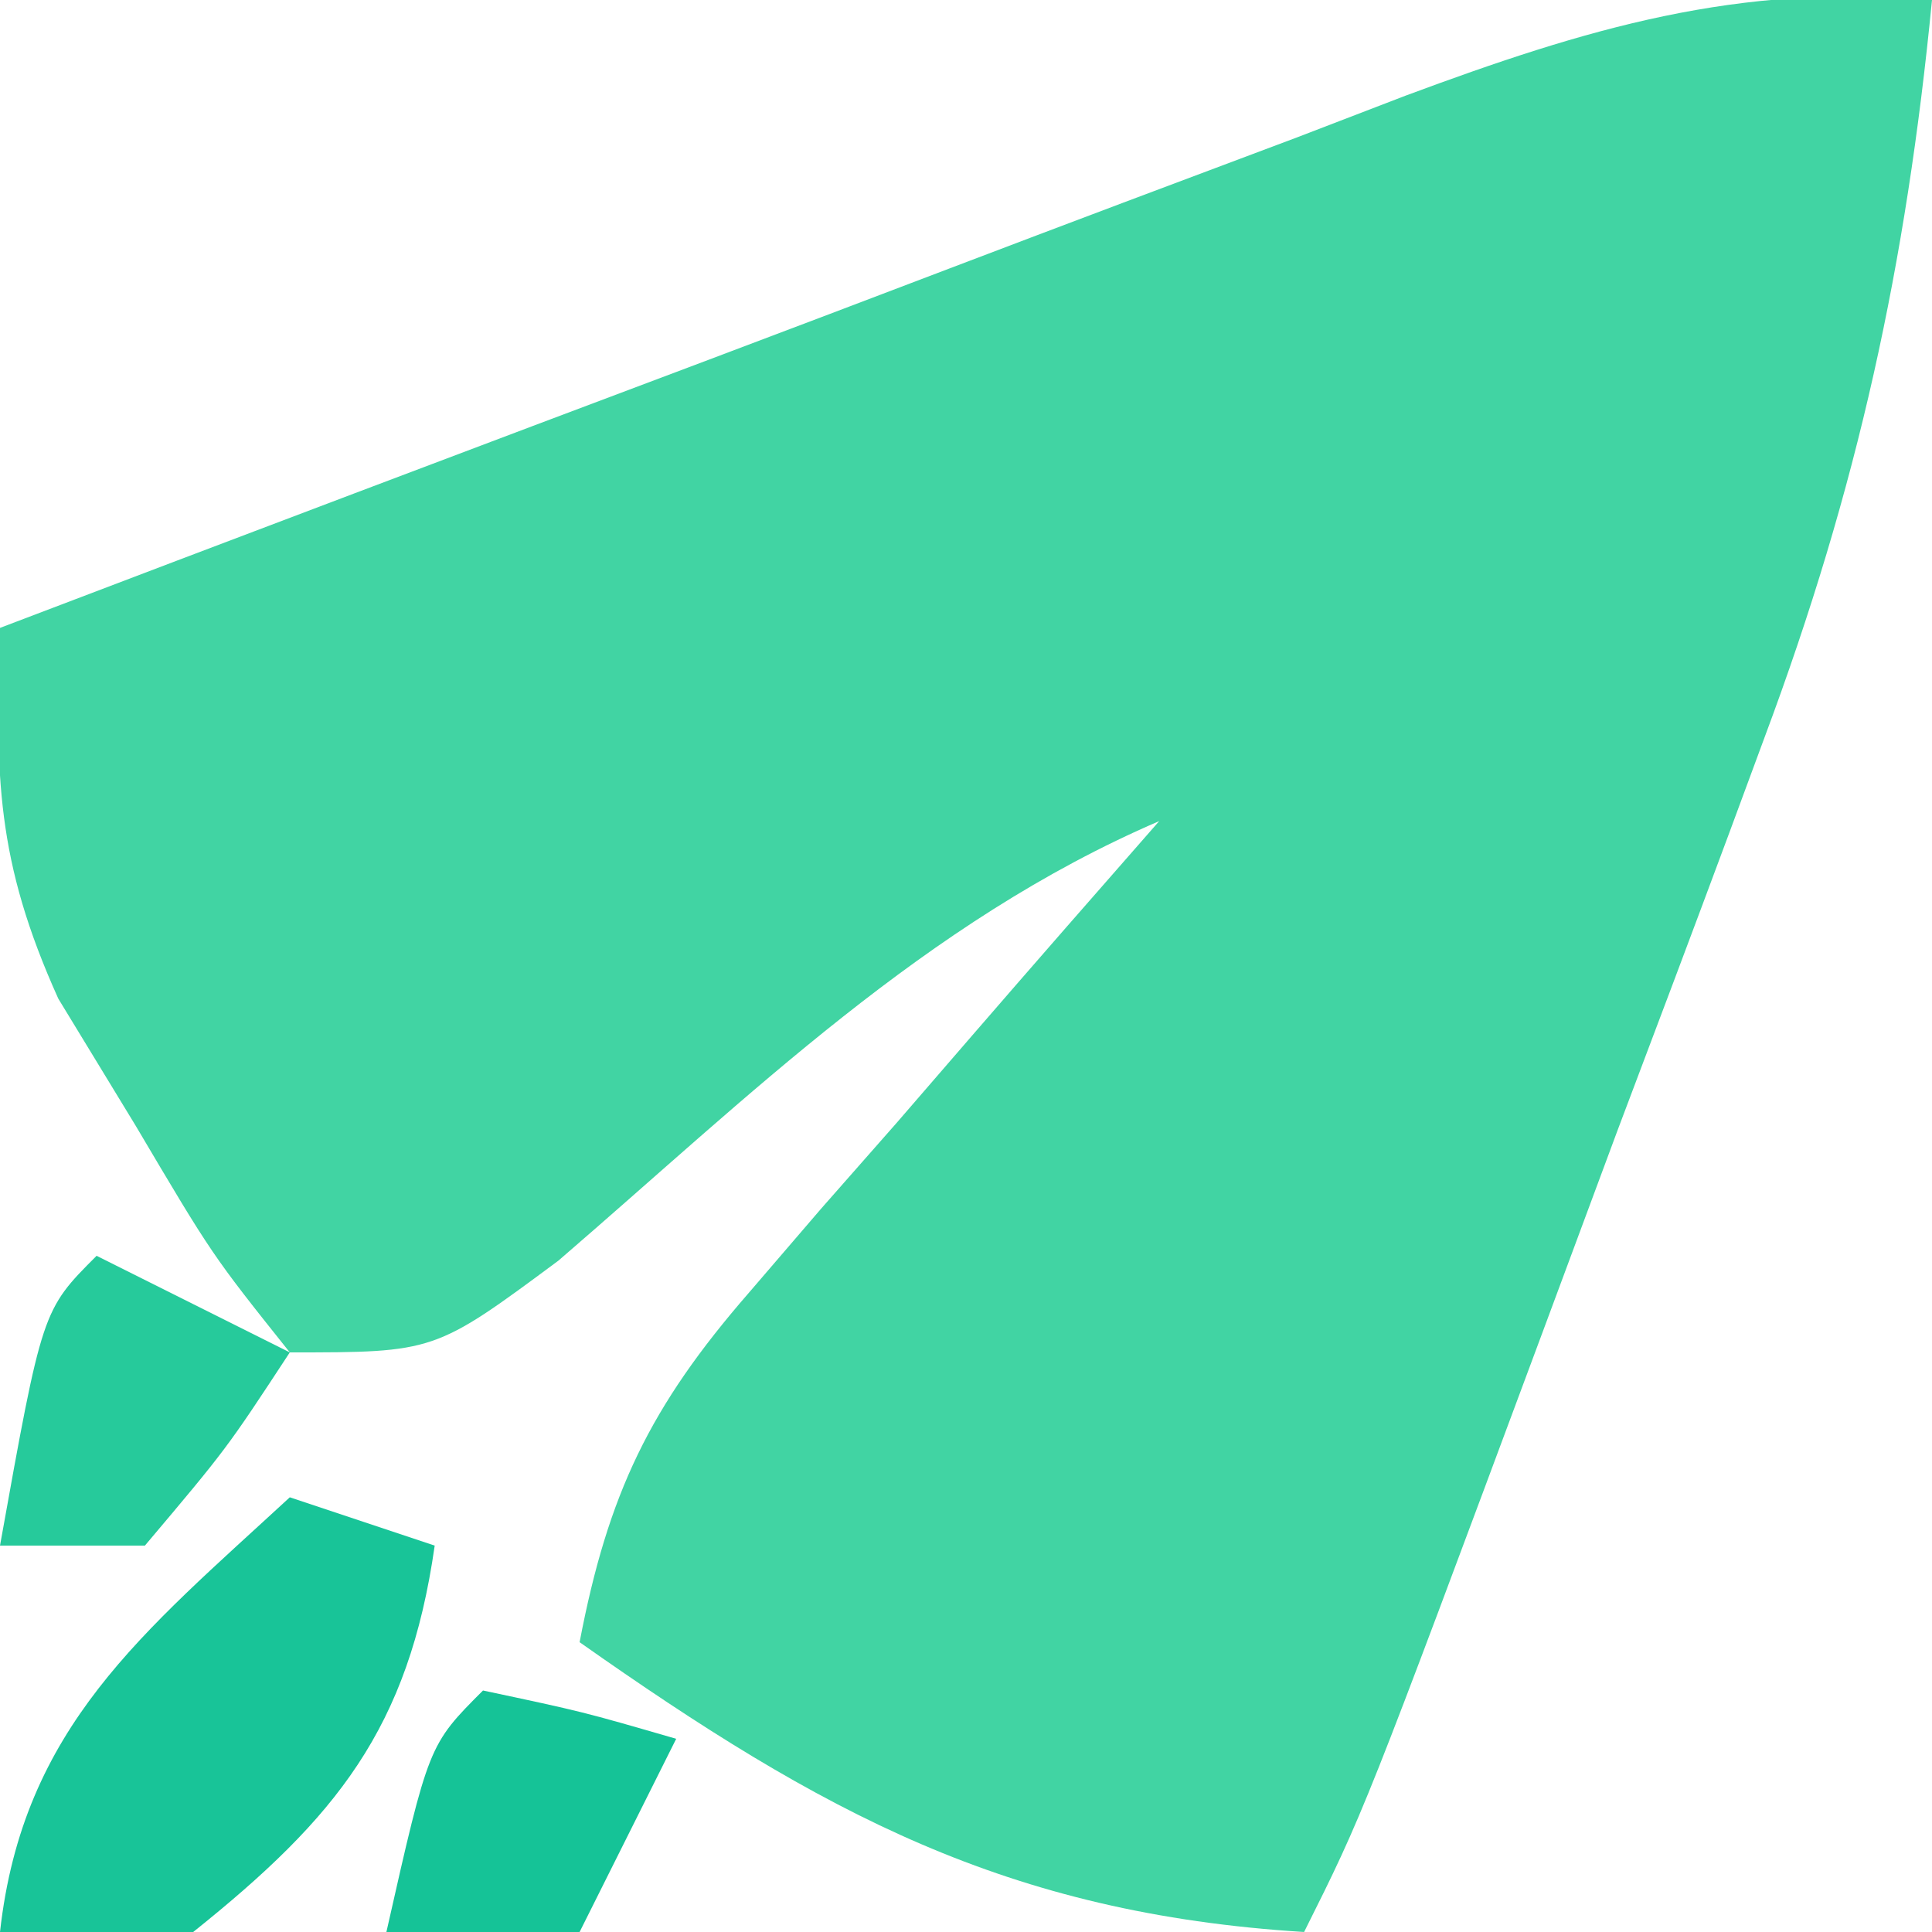 <svg xmlns="http://www.w3.org/2000/svg" width="40" height="40"><path d="M0 0 C-0.534 5.472 -1.531 10.087 -3.469 15.273 C-3.709 15.923 -3.949 16.573 -4.197 17.243 C-4.957 19.29 -5.728 21.332 -6.5 23.375 C-7.018 24.767 -7.535 26.159 -8.051 27.551 C-11.763 37.526 -11.763 37.526 -13 40 C-19.165 39.615 -22.986 37.529 -28 34 C-27.412 30.925 -26.545 29.121 -24.496 26.766 C-24.003 26.192 -23.51 25.618 -23.002 25.027 C-22.486 24.441 -21.969 23.854 -21.438 23.25 C-20.917 22.648 -20.397 22.046 -19.861 21.426 C-18.58 19.945 -17.291 18.472 -16 17 C-20.846 19.085 -24.482 22.695 -28.441 26.102 C-31 28 -31 28 -34 28 C-35.605 25.988 -35.605 25.988 -37.188 23.312 C-37.717 22.442 -38.247 21.572 -38.793 20.676 C-40.081 17.82 -40.1 16.081 -40 13 C-35.111 11.138 -30.218 9.287 -25.321 7.446 C-23.657 6.818 -21.993 6.188 -20.331 5.554 C-17.938 4.643 -15.542 3.742 -13.145 2.844 C-12.405 2.559 -11.665 2.275 -10.903 1.982 C-7.153 0.589 -4.016 -0.358 0 0 Z " fill="#41D4A3" transform="translate(40,0)"></path><path d="M0 0 C0.99 0.33 1.98 0.66 3 1 C2.459 4.787 0.966 6.627 -2 9 C-3.32 9 -4.64 9 -6 9 C-5.528 4.752 -3.033 2.8 0 0 Z " fill="#18C498" transform="translate(6,31)"></path><path d="M0 0 C1.32 0.66 2.64 1.32 4 2 C2.688 4 2.688 4 1 6 C0.01 6 -0.98 6 -2 6 C-1.125 1.125 -1.125 1.125 0 0 Z " fill="#26CA9B" transform="translate(2,26)"></path><path d="M0 0 C2.062 0.438 2.062 0.438 4 1 C3.34 2.32 2.68 3.64 2 5 C0.68 5 -0.64 5 -2 5 C-1.125 1.125 -1.125 1.125 0 0 Z " fill="#15C397" transform="translate(10,35)"></path></svg>